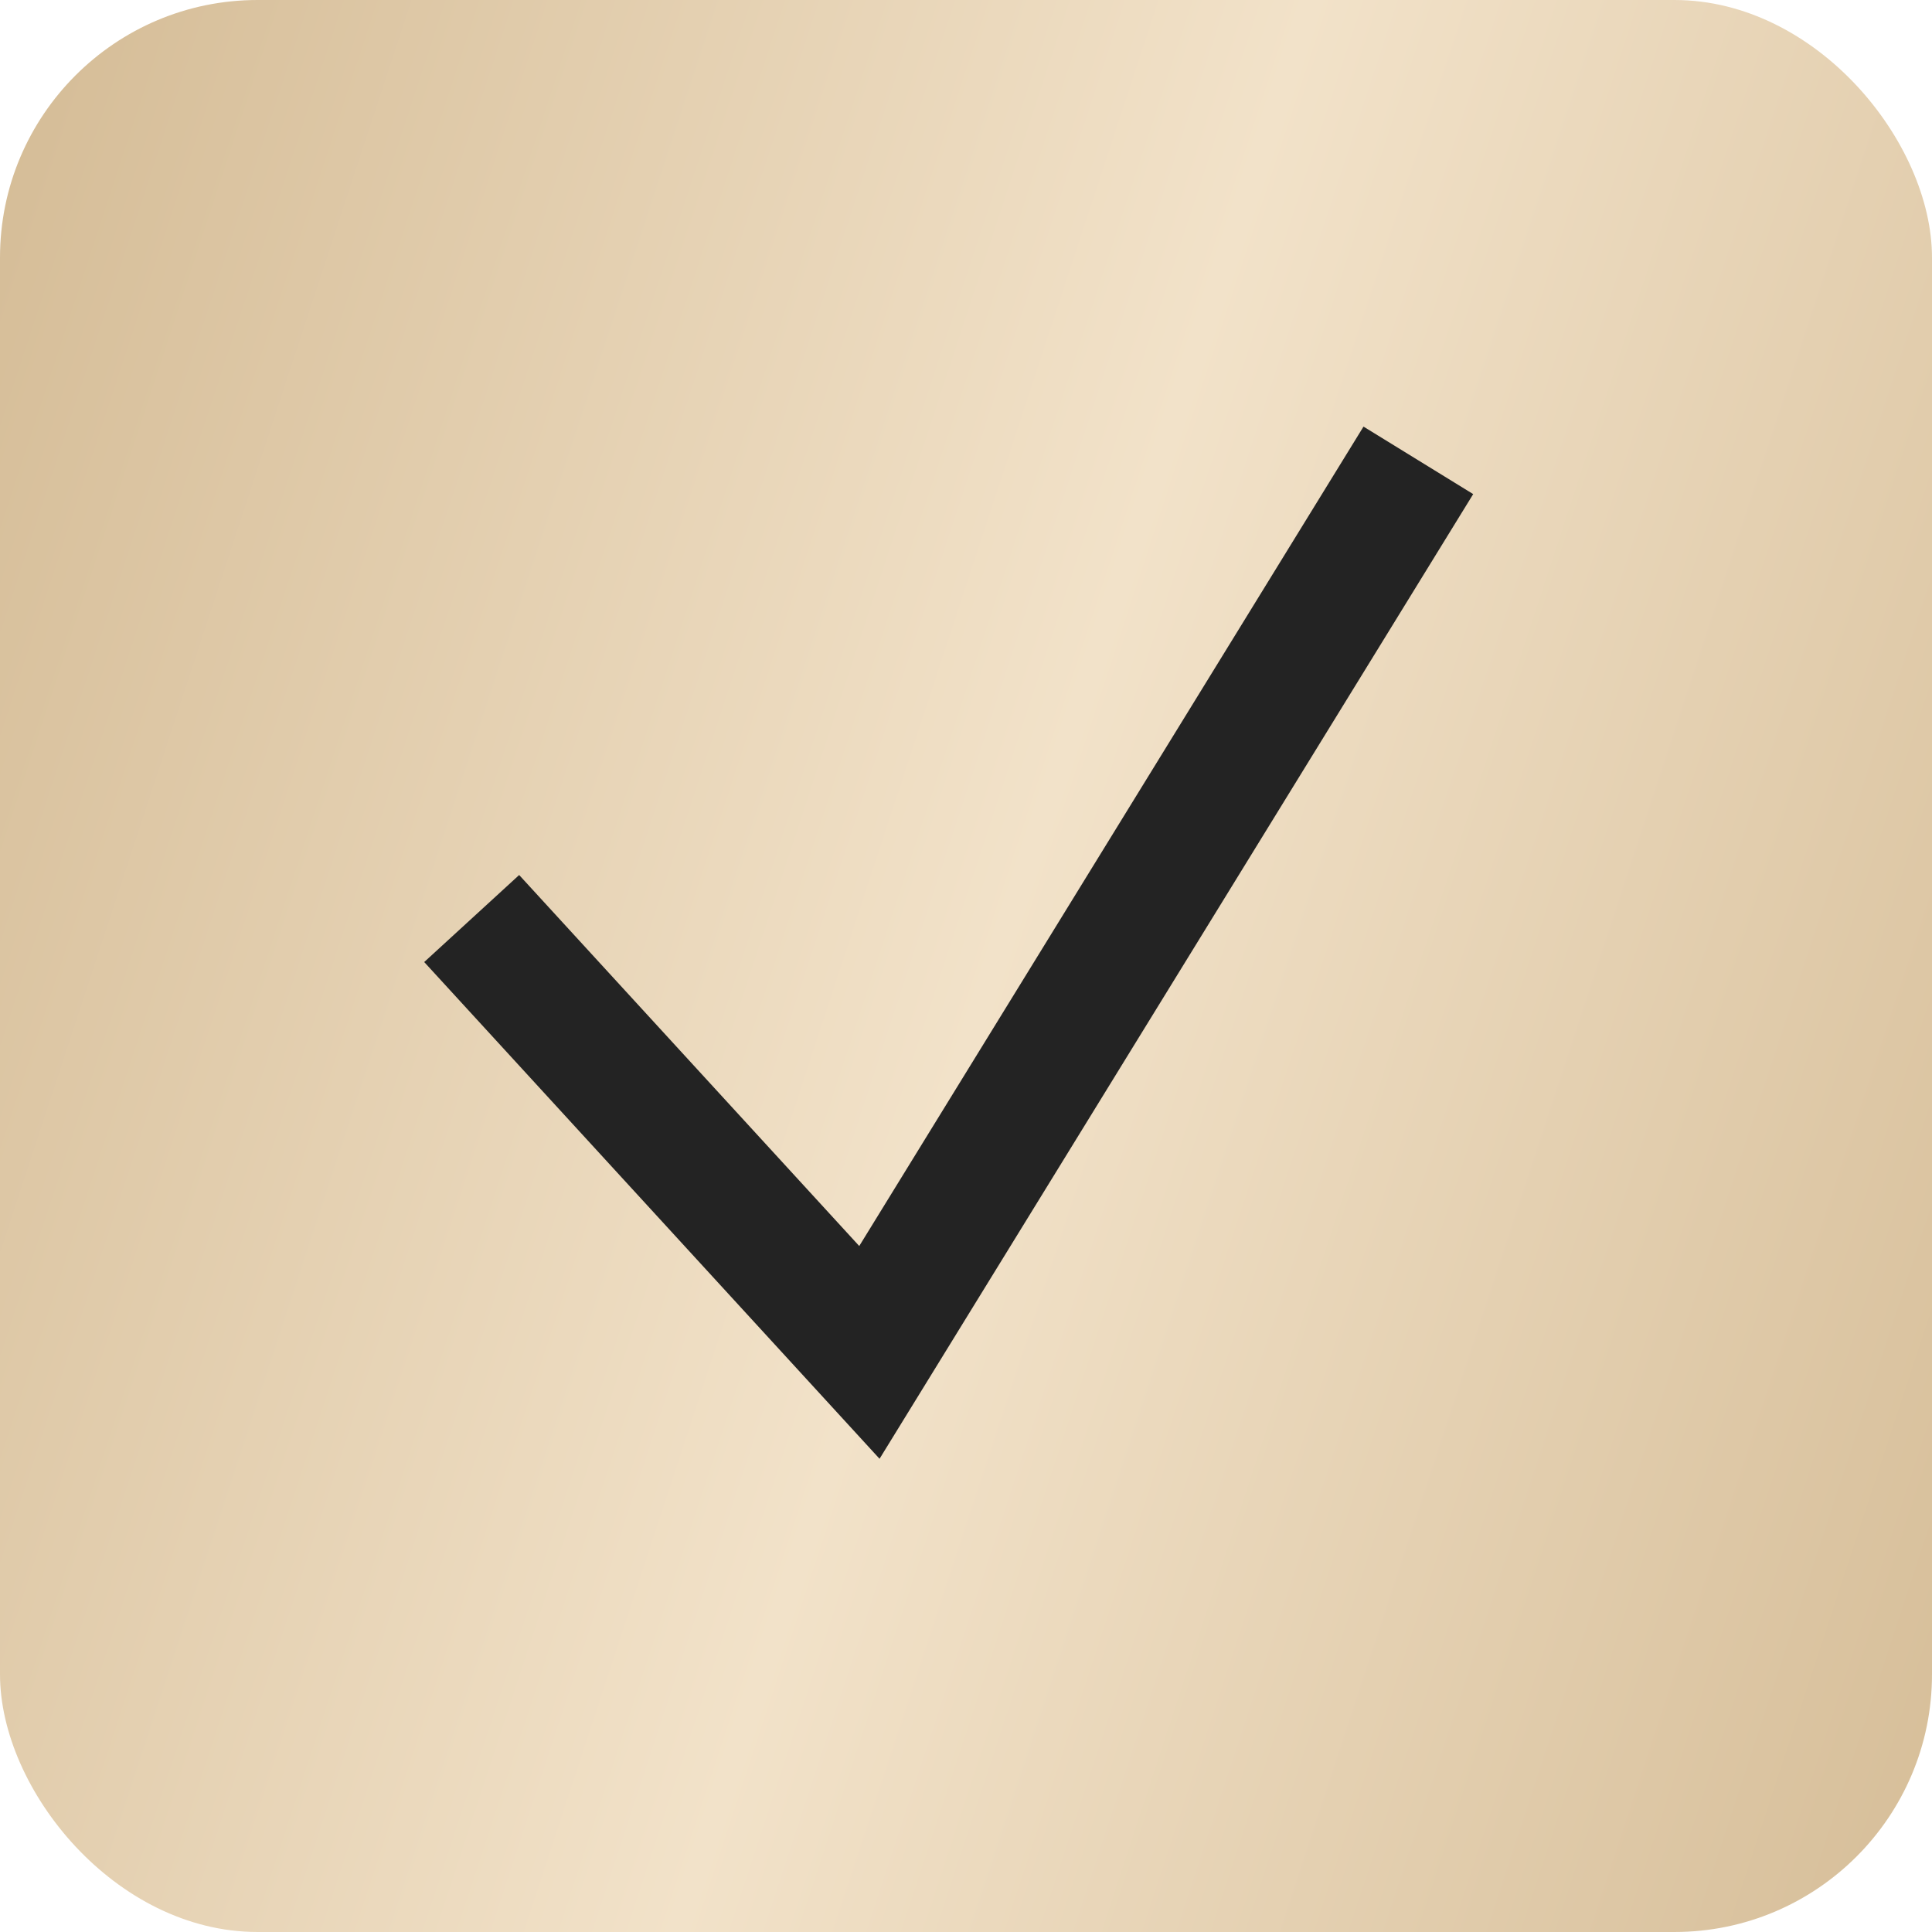 <?xml version="1.0" encoding="UTF-8"?> <svg xmlns="http://www.w3.org/2000/svg" width="30" height="30" viewBox="0 0 30 30" fill="none"><rect width="30" height="30" rx="4" fill="url(#paint0_linear_598_136)"></rect><path d="M8 15L13.5 21L21.5 8" stroke="#232323" stroke-width="2" stroke-linecap="square"></path><defs><linearGradient id="paint0_linear_598_136" x1="-45" y1="-46.5" x2="97.72" y2="0.392" gradientUnits="userSpaceOnUse"><stop stop-color="#B89765"></stop><stop offset="0.26" stop-color="#B89765"></stop><stop offset="0.51" stop-color="#F2E2C9"></stop><stop offset="0.76" stop-color="#B99866"></stop><stop offset="1" stop-color="#B99866"></stop></linearGradient></defs></svg> 